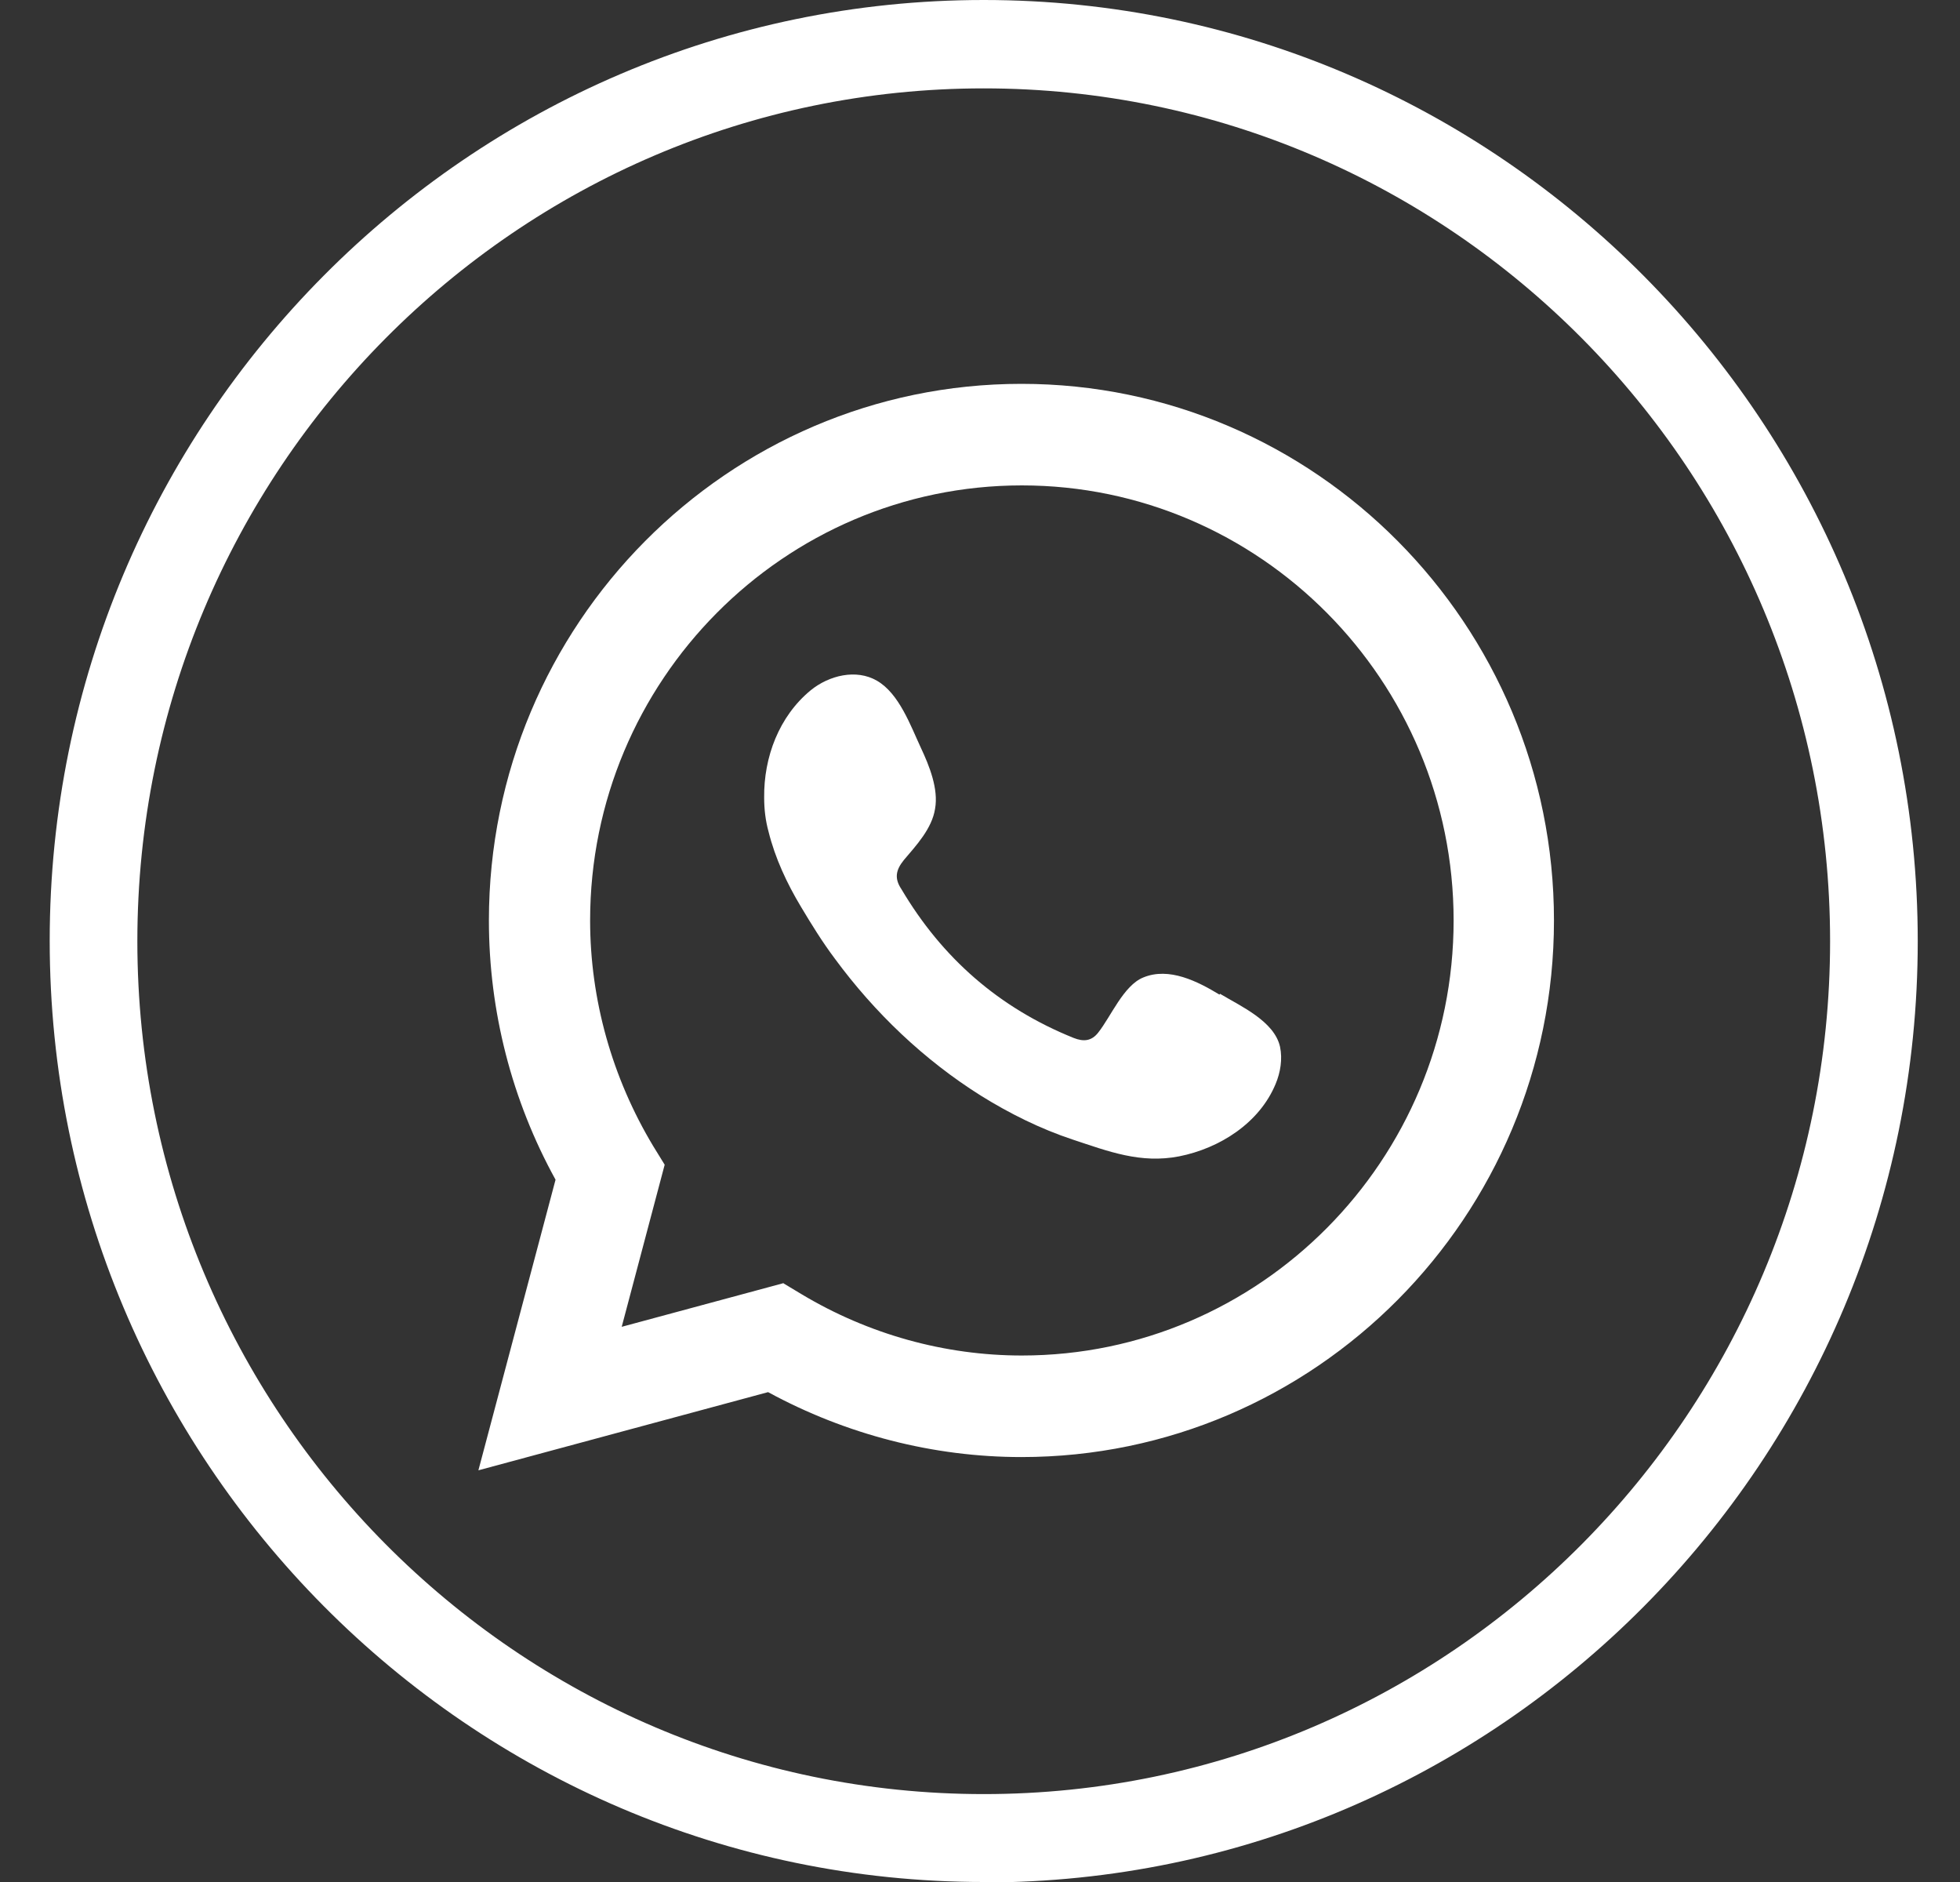 <svg width="25" height="24" viewBox="0 0 25 24" fill="none" xmlns="http://www.w3.org/2000/svg"><rect x="0" y="0" width="25" height="24" fill="#333333" stroke="none"/><path d="M12.548 24C5.979 24 0.634 18.615 0.634 11.997C0.634 5.379 5.979 0 12.548 0C19.116 0 24.461 5.385 24.461 12.003C24.461 18.621 19.116 24.006 12.548 24.006V24ZM12.548 1.127C6.594 1.127 1.752 6.004 1.752 12.003C1.752 18.001 6.594 22.879 12.548 22.879C18.502 22.879 23.343 18.001 23.343 12.003C23.343 6.004 18.502 1.127 12.548 1.127Z" fill="white"/><path d="M6.102 18.75L7.086 15.044C6.527 14.03 6.236 12.893 6.236 11.738C6.236 7.964 9.283 4.895 13.028 4.895C16.774 4.895 19.821 7.964 19.821 11.738C19.821 15.512 16.774 18.581 13.028 18.581C11.905 18.581 10.792 18.294 9.797 17.753L6.102 18.75ZM9.987 16.362L10.222 16.503C11.077 17.016 12.05 17.286 13.034 17.286C16.07 17.286 18.541 14.796 18.541 11.738C18.541 8.68 16.07 6.19 13.034 6.19C9.998 6.19 7.527 8.68 7.527 11.738C7.527 12.746 7.807 13.743 8.332 14.616L8.478 14.853L7.93 16.92L9.998 16.362H9.987Z" fill="white"/><path fill-rule="evenodd" clip-rule="evenodd" d="M15.555 12.684C15.276 12.515 14.912 12.329 14.583 12.465C14.331 12.566 14.169 12.966 14.007 13.169C13.923 13.276 13.822 13.287 13.694 13.236C12.743 12.853 12.017 12.217 11.497 11.338C11.407 11.203 11.424 11.096 11.53 10.966C11.687 10.781 11.888 10.566 11.927 10.313C11.972 10.06 11.854 9.767 11.748 9.541C11.614 9.254 11.469 8.843 11.184 8.68C10.921 8.528 10.574 8.612 10.339 8.804C9.937 9.136 9.741 9.654 9.747 10.172C9.747 10.319 9.764 10.465 9.803 10.606C9.887 10.944 10.037 11.265 10.216 11.563C10.351 11.789 10.49 12.014 10.647 12.223C11.156 12.915 11.787 13.518 12.514 13.974C12.877 14.2 13.274 14.397 13.682 14.532C14.141 14.684 14.549 14.842 15.041 14.746C15.555 14.644 16.064 14.323 16.271 13.822C16.332 13.676 16.36 13.507 16.327 13.349C16.254 13.022 15.824 12.831 15.561 12.673L15.555 12.684Z" fill="white"/></svg>